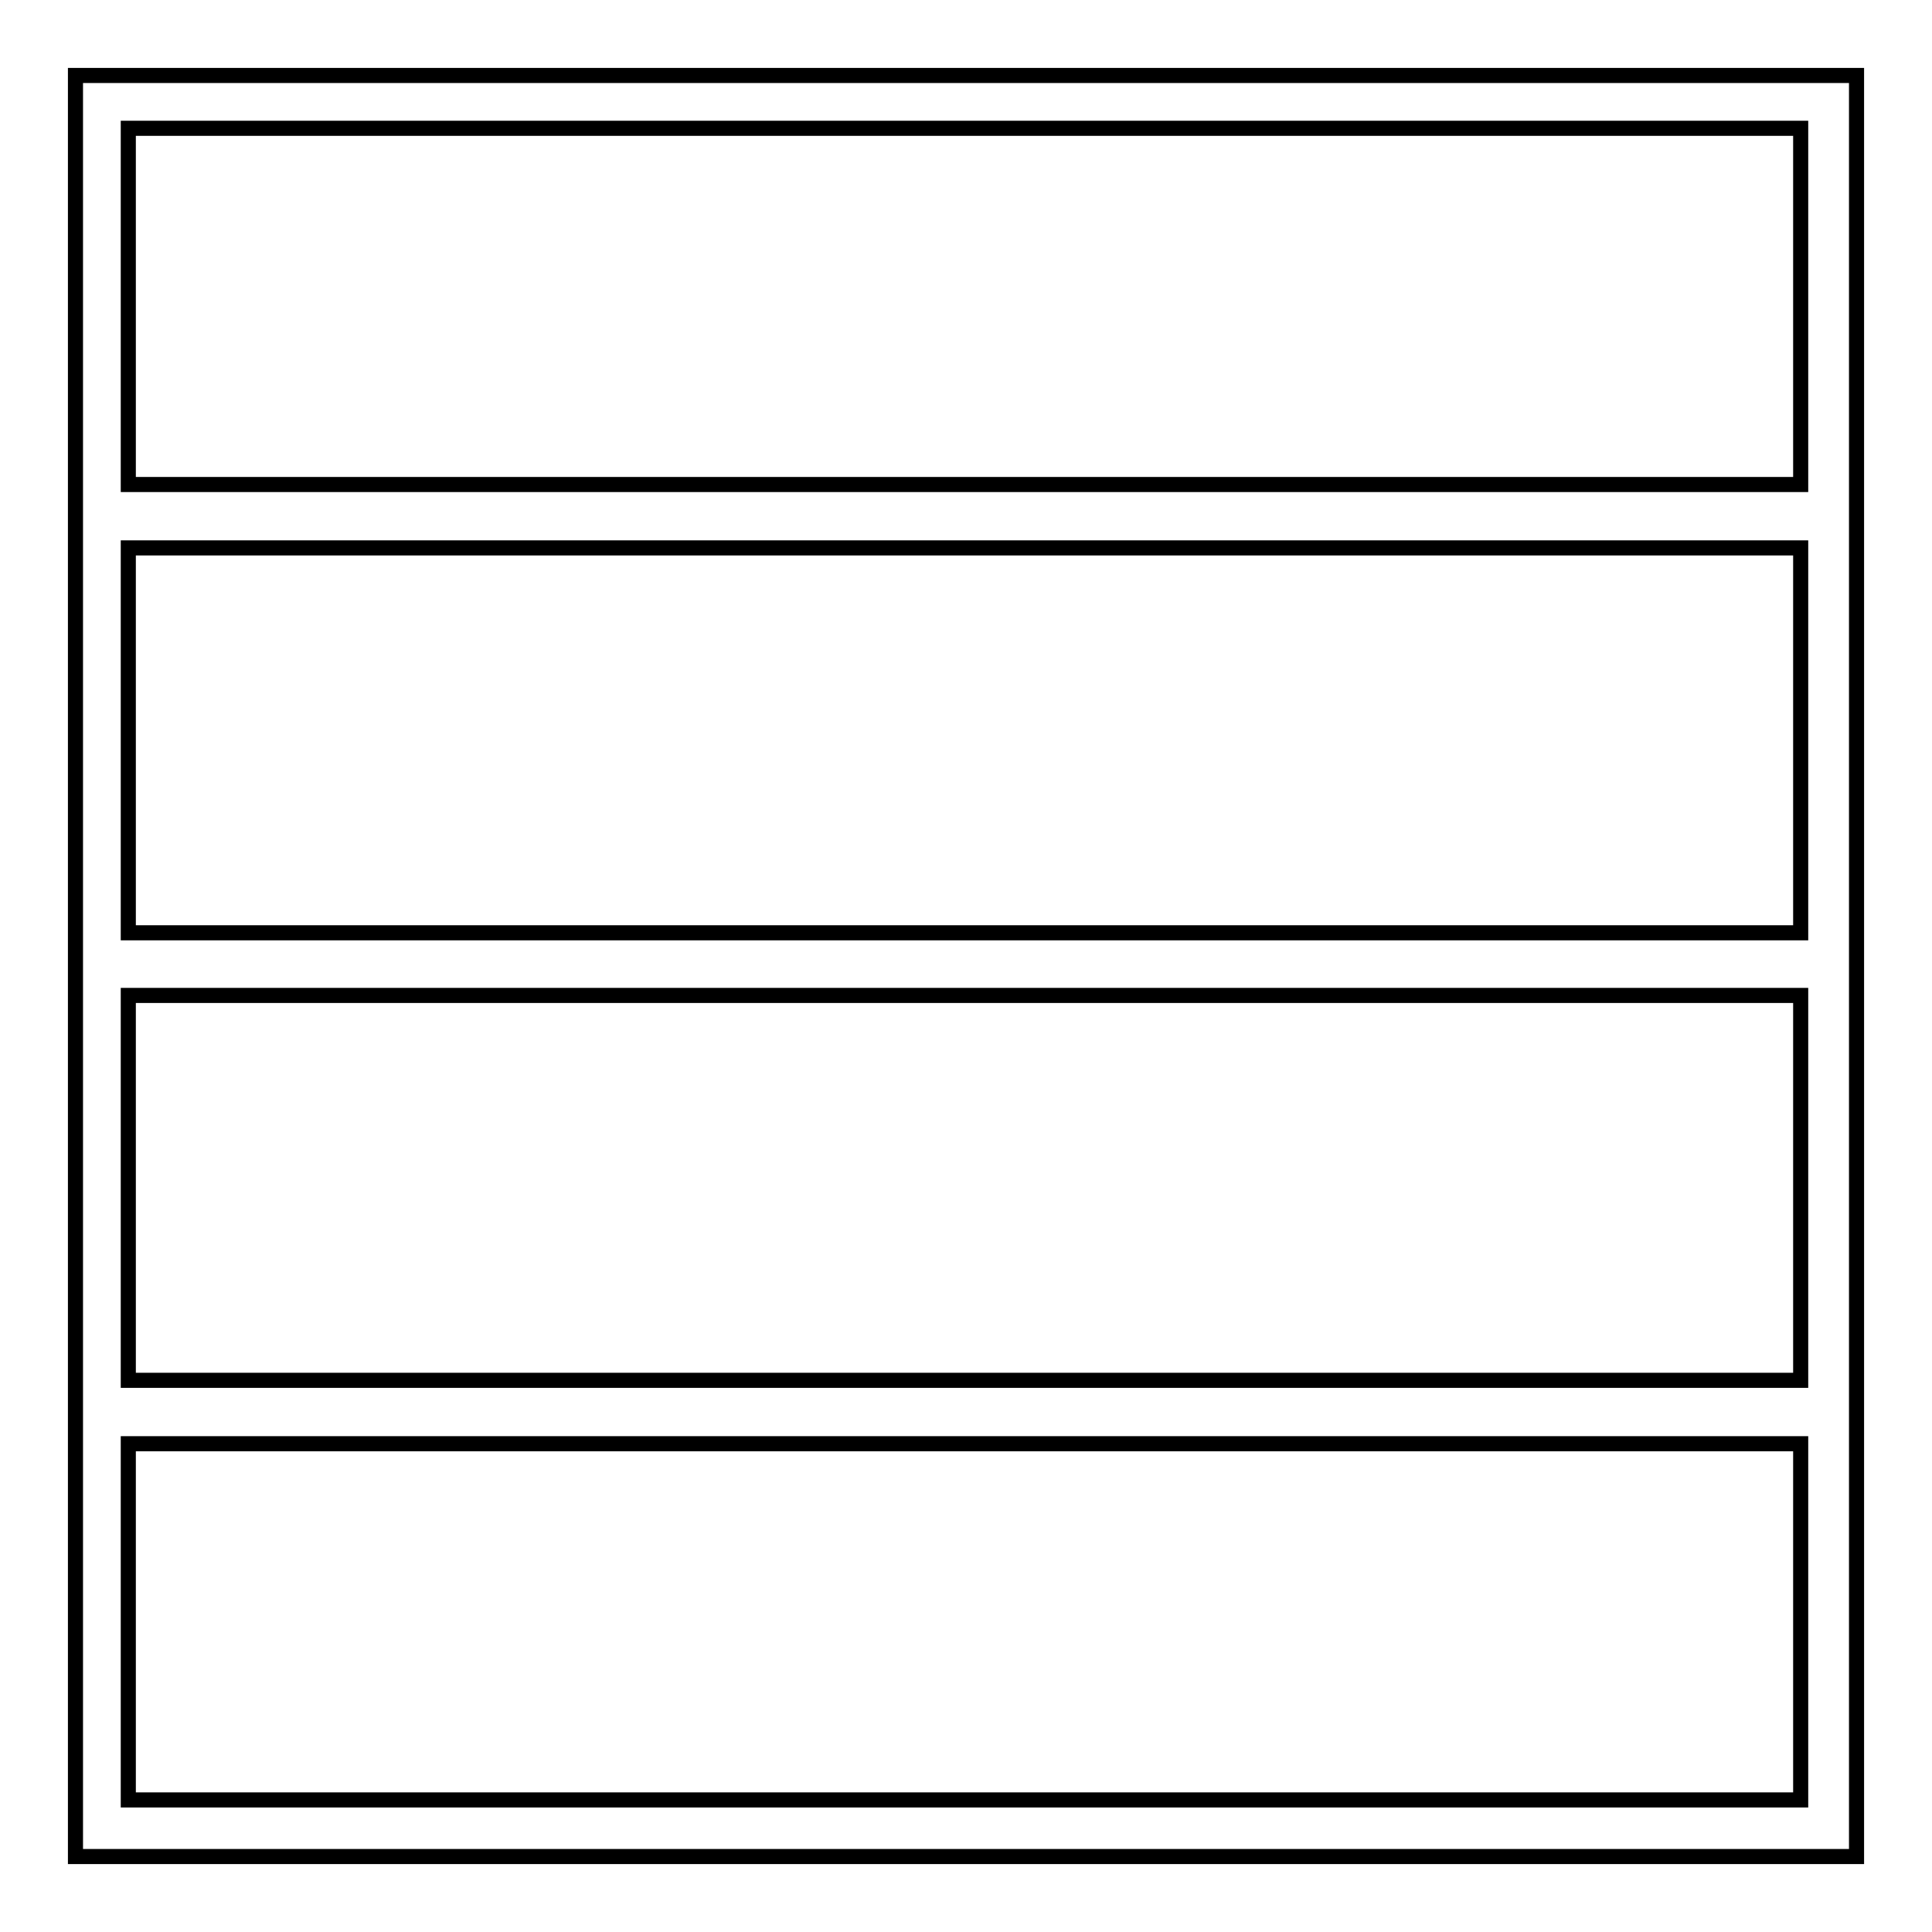 <?xml version="1.0" encoding="utf-8"?>
<!-- Svg Vector Icons : http://www.onlinewebfonts.com/icon -->
<!DOCTYPE svg PUBLIC "-//W3C//DTD SVG 1.1//EN" "http://www.w3.org/Graphics/SVG/1.1/DTD/svg11.dtd">
<svg version="1.1" xmlns="http://www.w3.org/2000/svg" xmlns:xlink="http://www.w3.org/1999/xlink" x="0px" y="0px" viewBox="0 0 256 256" enable-background="new 0 0 256 256" xml:space="preserve">
<g><g><g><path stroke-width="2" fill-opacity="0" stroke="#000000"  d="M10,128v118h118h118V128V10H128H10V128z M238.6,40.6v23.6H127.8H17V40.6V17h110.8h110.8L238.6,40.6L238.6,40.6z M238.6,98.1v25.5H127.8H17V98.1V72.6h110.8h110.8L238.6,98.1L238.6,98.1z M238.6,157.4v25.5H127.8H17v-25.5v-25.5h110.8h110.8L238.6,157.4L238.6,157.4z M238.6,214.9v23.6H127.8H17v-23.6v-23.6h110.8h110.8L238.6,214.9L238.6,214.9z"/></g></g></g>
</svg>